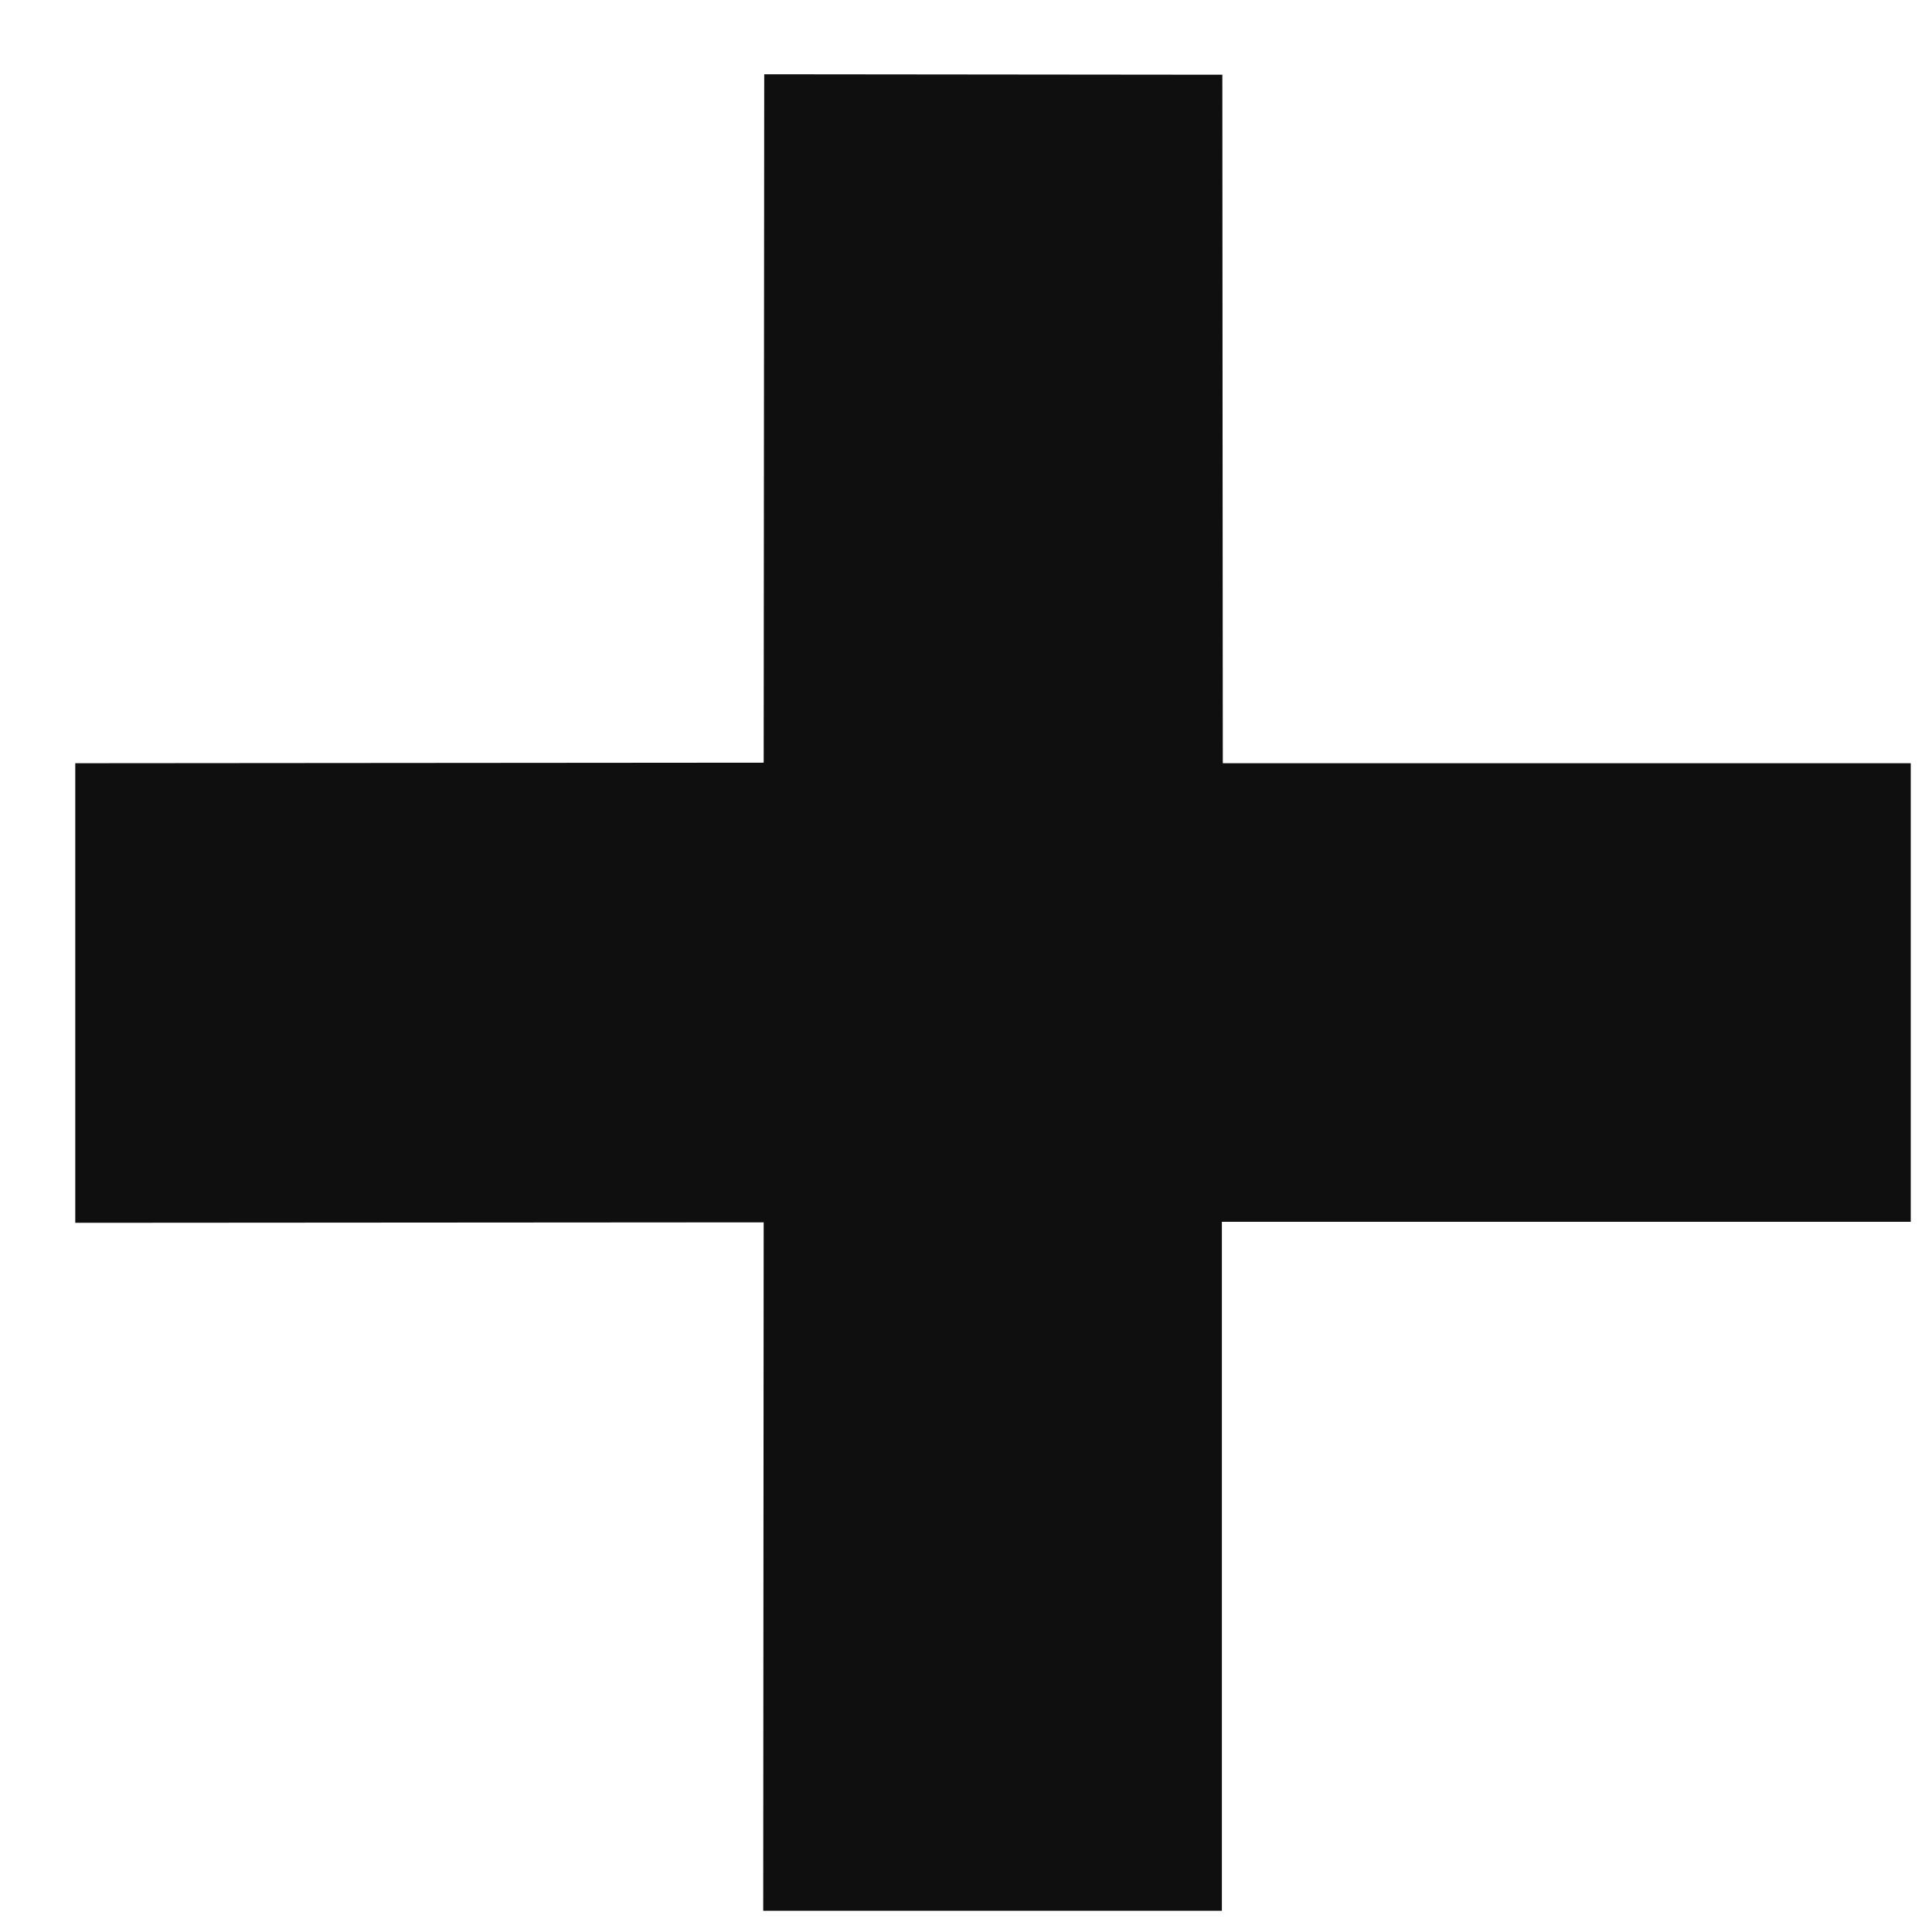 <svg width="25" height="25" viewBox="0 0 25 25" fill="none" xmlns="http://www.w3.org/2000/svg">
<path d="M0.974 9.876L9.882 9.869L9.889 0.961L15.817 0.967L15.823 9.876H24.725V15.81L15.811 15.81L15.811 24.725H9.876L9.882 15.817L0.974 15.823L0.974 9.888L0.974 9.876Z" fill="#0F0F0F"/>
</svg>
